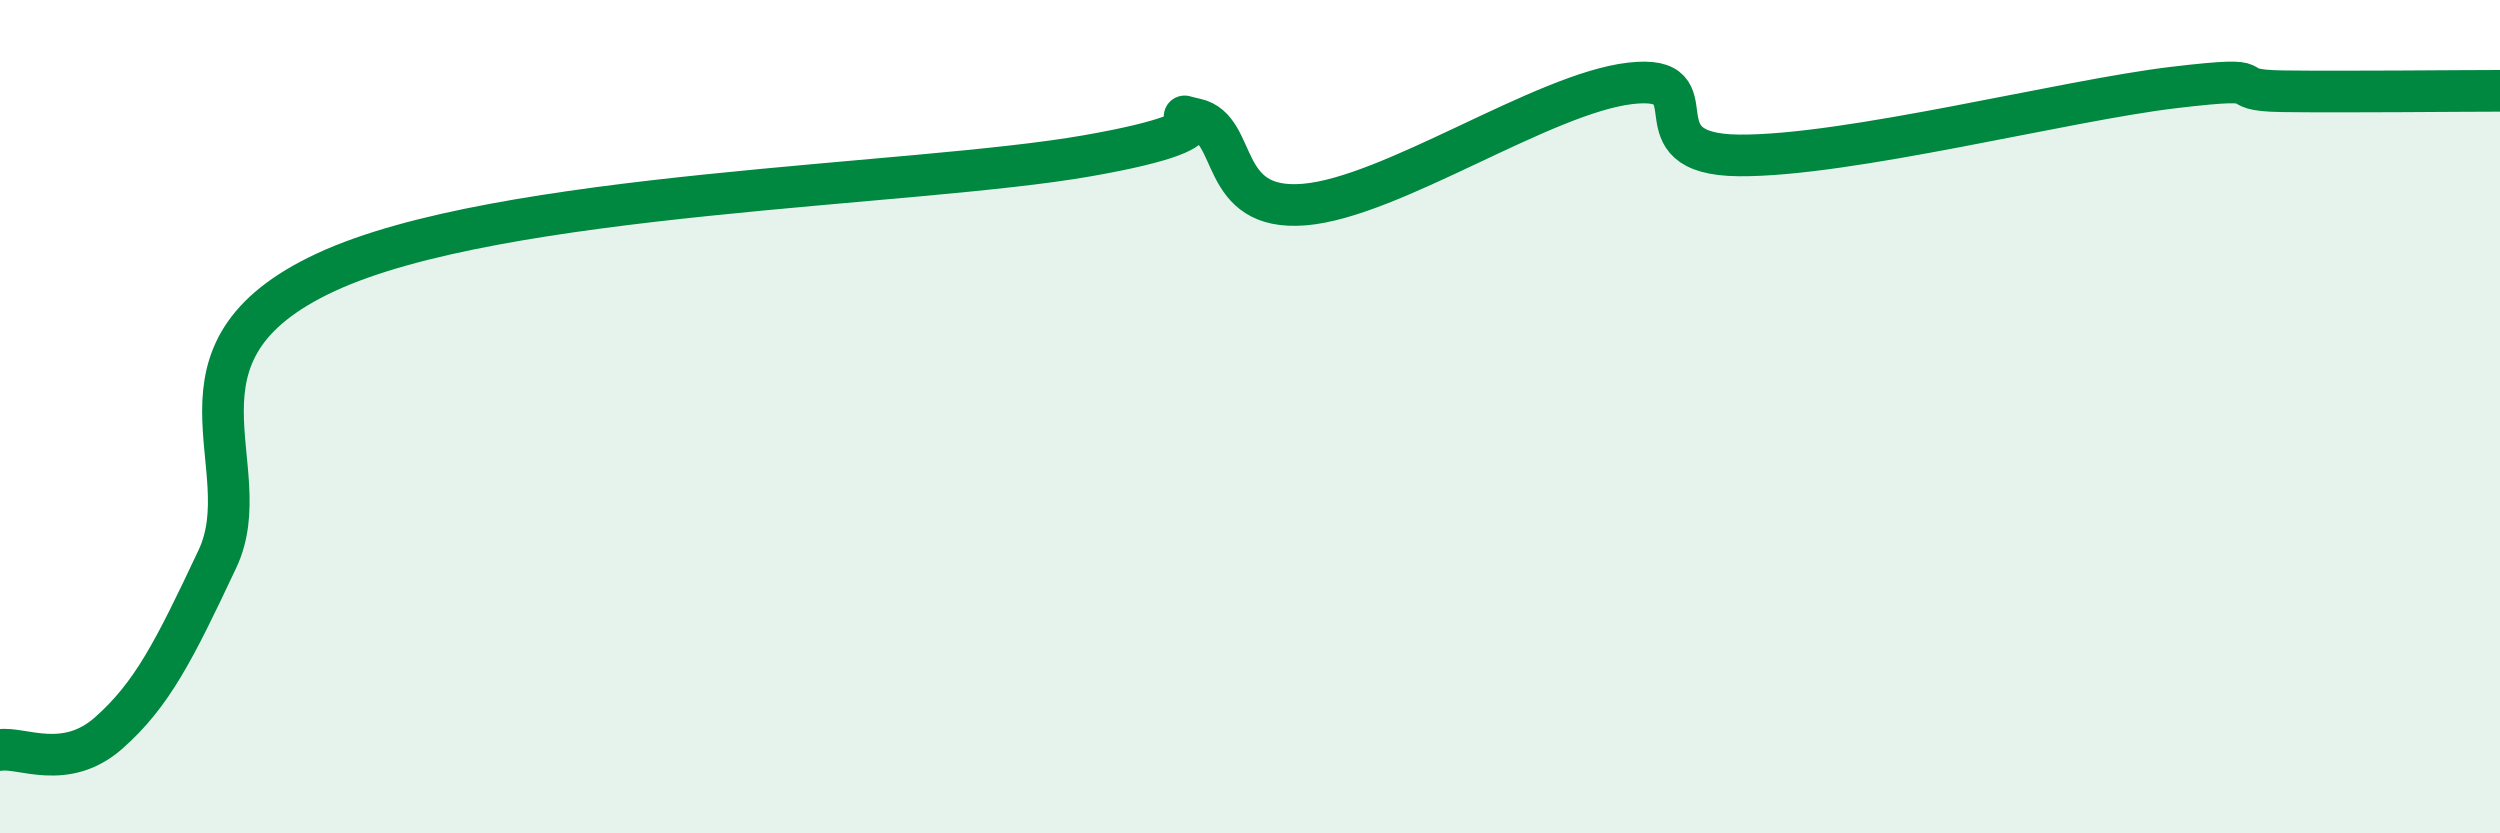 
    <svg width="60" height="20" viewBox="0 0 60 20" xmlns="http://www.w3.org/2000/svg">
      <path
        d="M 0,18 C 0.52,17.92 1.57,18.51 2.61,17.59 C 3.65,16.67 4.18,15.62 5.22,13.41 C 6.26,11.2 3.66,8.46 7.83,6.53 C 12,4.6 21.92,4.47 26.09,3.74 C 30.26,3.01 27.66,2.63 28.7,2.86 C 29.74,3.09 29.21,5.08 31.3,4.91 C 33.39,4.74 37.04,2.24 39.13,2 C 41.22,1.76 39.13,3.71 41.74,3.73 C 44.35,3.75 49.56,2.41 52.17,2.1 C 54.78,1.79 53.21,2.17 54.78,2.19 C 56.35,2.21 58.96,2.18 60,2.18L60 20L0 20Z"
        fill="#008740"
        opacity="0.1"
        stroke-linecap="round"
        stroke-linejoin="round"
      />
      <path
        d="M 0,18 C 0.52,17.92 1.57,18.51 2.61,17.59 C 3.65,16.67 4.18,15.62 5.22,13.41 C 6.26,11.2 3.66,8.46 7.83,6.53 C 12,4.6 21.92,4.47 26.09,3.74 C 30.26,3.01 27.66,2.63 28.7,2.86 C 29.74,3.09 29.21,5.08 31.3,4.91 C 33.39,4.74 37.04,2.24 39.13,2 C 41.22,1.76 39.13,3.71 41.74,3.73 C 44.35,3.75 49.56,2.41 52.17,2.1 C 54.78,1.79 53.21,2.17 54.78,2.19 C 56.35,2.21 58.96,2.18 60,2.18"
        stroke="#008740"
        stroke-width="1"
        fill="none"
        stroke-linecap="round"
        stroke-linejoin="round"
      />
    </svg>
  